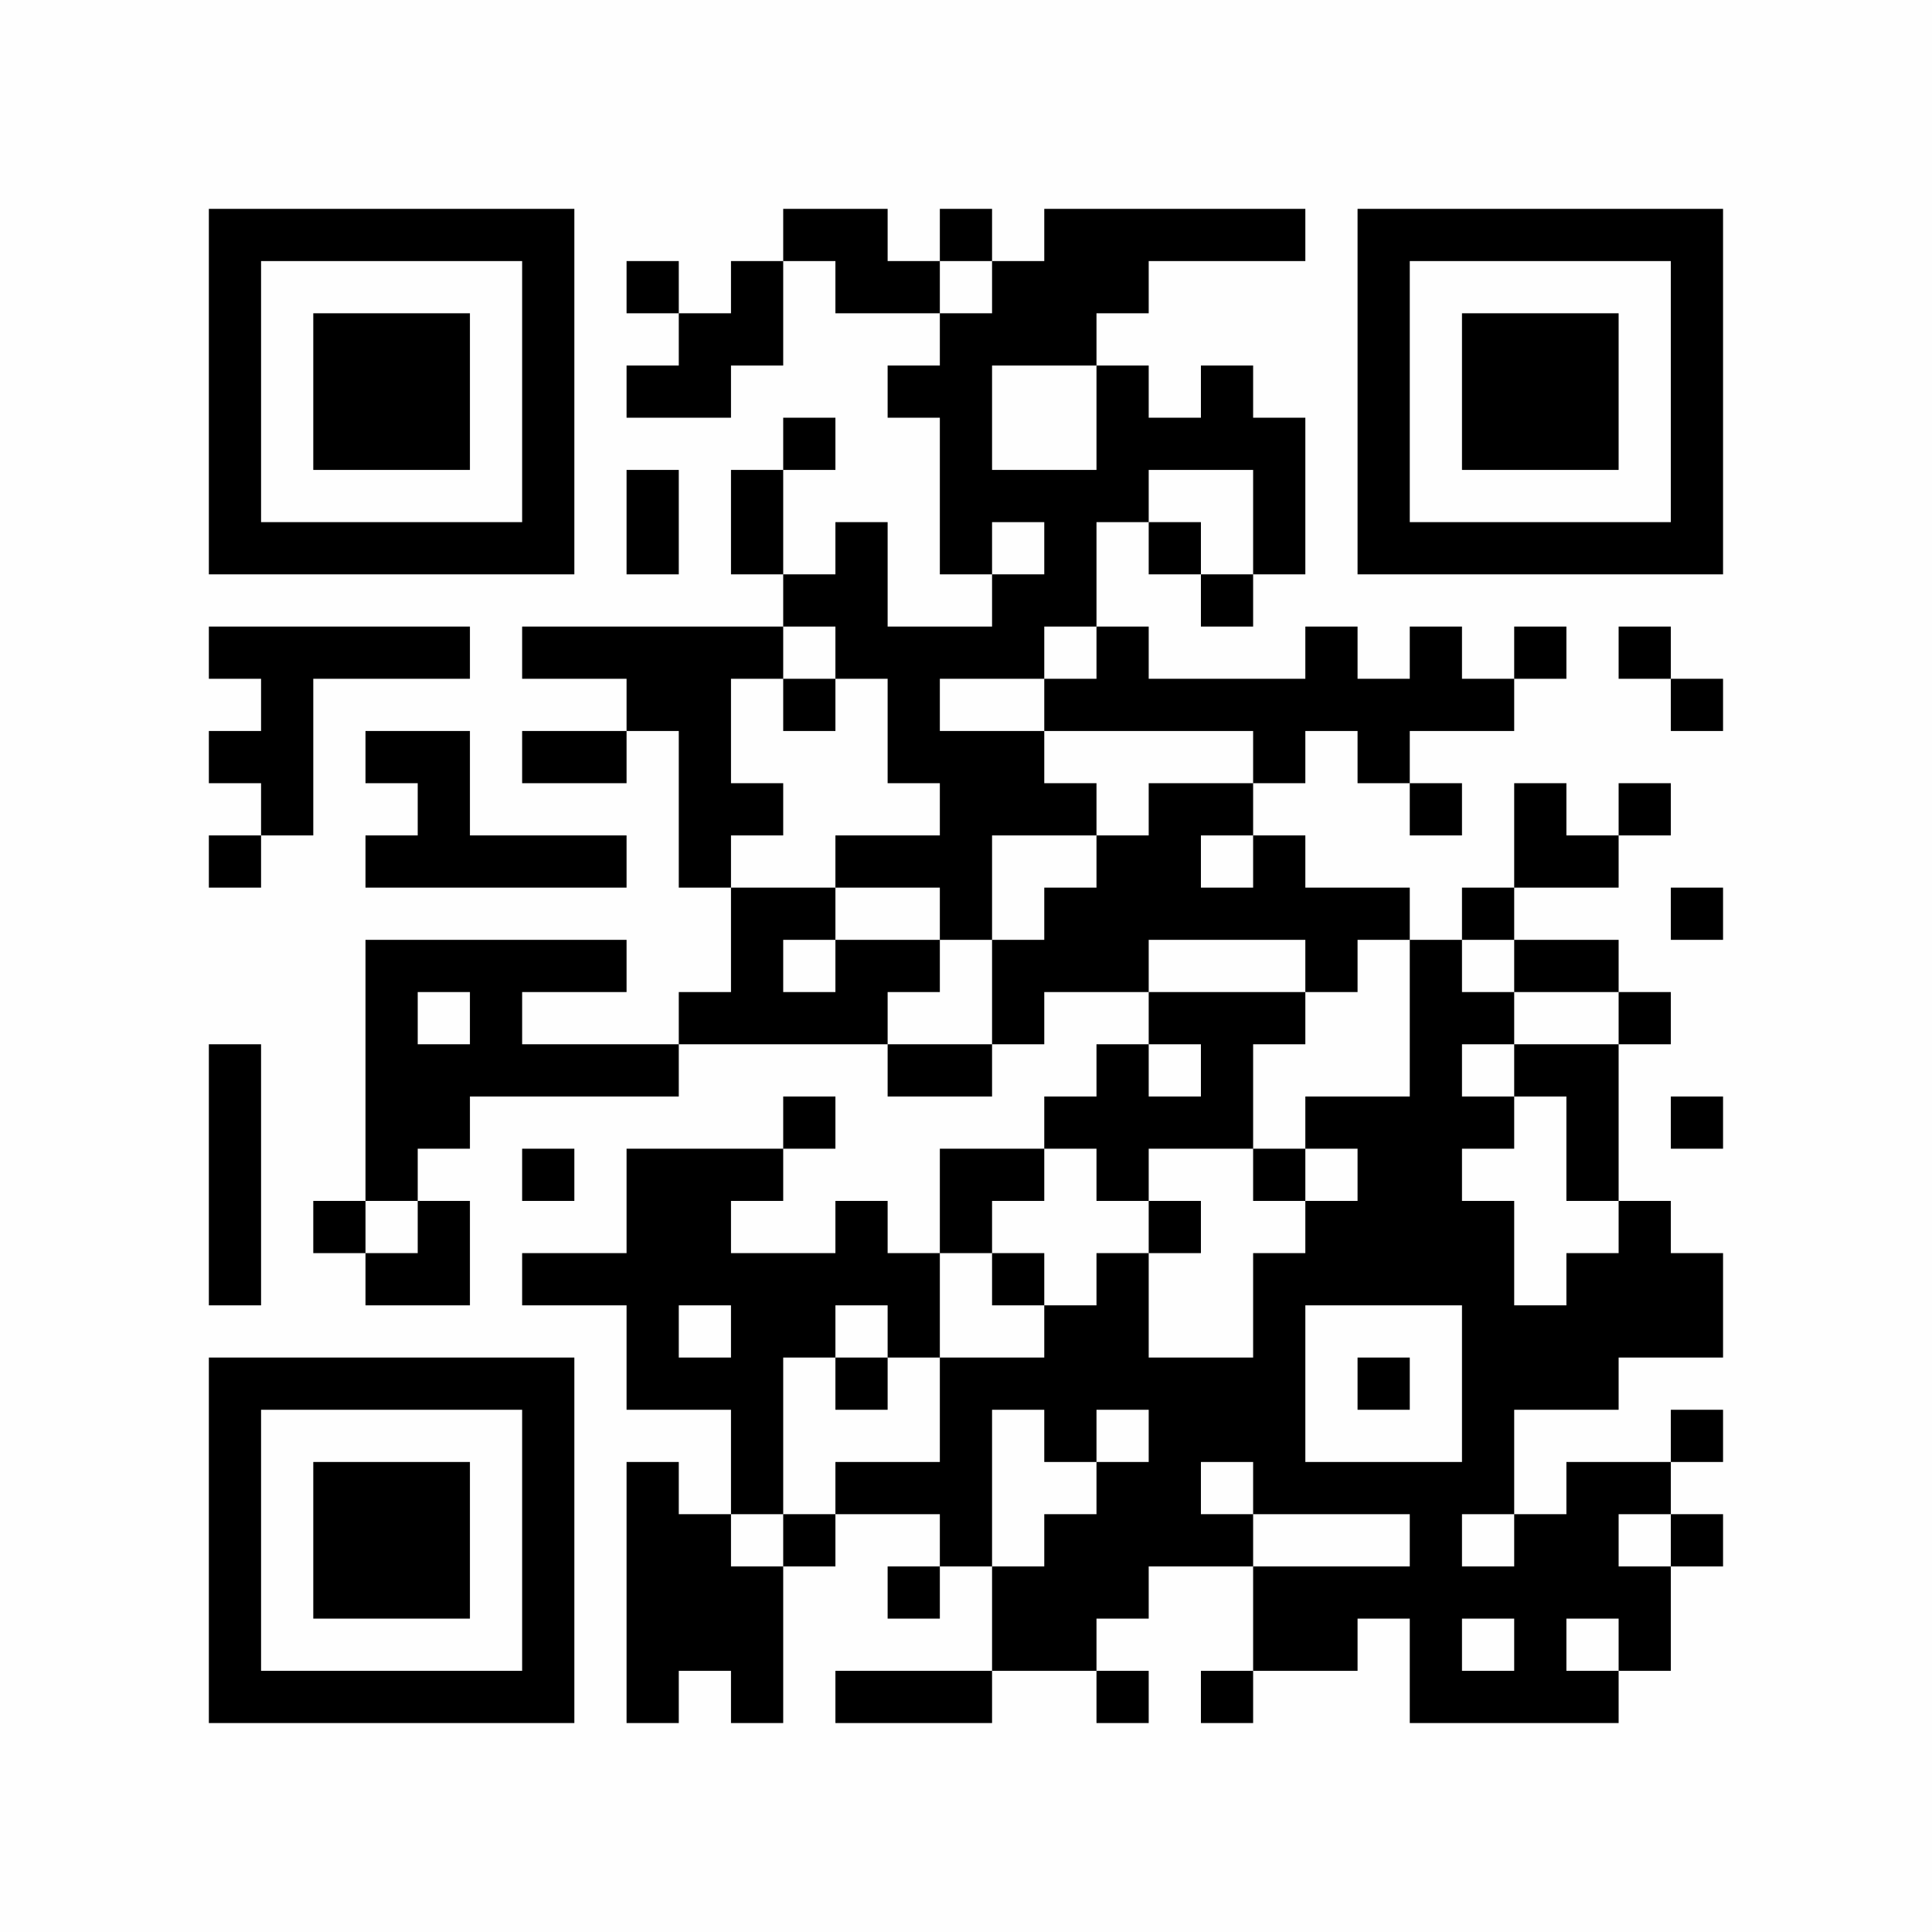 <?xml version="1.0" encoding="UTF-8"?>
<svg xmlns="http://www.w3.org/2000/svg" version="1.1" width="350" height="350" viewBox="0 0 350 350"><rect x="0" y="0" width="350" height="350" fill="#fefefe"/><g transform="scale(9.459)"><g transform="translate(4.000,4.000)"><path fill-rule="evenodd" d="M11 0L11 1L10 1L10 2L9 2L9 1L8 1L8 2L9 2L9 3L8 3L8 4L10 4L10 3L11 3L11 1L12 1L12 2L14 2L14 3L13 3L13 4L14 4L14 7L15 7L15 8L13 8L13 6L12 6L12 7L11 7L11 5L12 5L12 4L11 4L11 5L10 5L10 7L11 7L11 8L6 8L6 9L8 9L8 10L6 10L6 11L8 11L8 10L9 10L9 13L10 13L10 15L9 15L9 16L6 16L6 15L8 15L8 14L3 14L3 19L2 19L2 20L3 20L3 21L5 21L5 19L4 19L4 18L5 18L5 17L9 17L9 16L13 16L13 17L15 17L15 16L16 16L16 15L18 15L18 16L17 16L17 17L16 17L16 18L14 18L14 20L13 20L13 19L12 19L12 20L10 20L10 19L11 19L11 18L12 18L12 17L11 17L11 18L8 18L8 20L6 20L6 21L8 21L8 23L10 23L10 25L9 25L9 24L8 24L8 29L9 29L9 28L10 28L10 29L11 29L11 26L12 26L12 25L14 25L14 26L13 26L13 27L14 27L14 26L15 26L15 28L12 28L12 29L15 29L15 28L17 28L17 29L18 29L18 28L17 28L17 27L18 27L18 26L20 26L20 28L19 28L19 29L20 29L20 28L22 28L22 27L23 27L23 29L27 29L27 28L28 28L28 26L29 26L29 25L28 25L28 24L29 24L29 23L28 23L28 24L26 24L26 25L25 25L25 23L27 23L27 22L29 22L29 20L28 20L28 19L27 19L27 16L28 16L28 15L27 15L27 14L25 14L25 13L27 13L27 12L28 12L28 11L27 11L27 12L26 12L26 11L25 11L25 13L24 13L24 14L23 14L23 13L21 13L21 12L20 12L20 11L21 11L21 10L22 10L22 11L23 11L23 12L24 12L24 11L23 11L23 10L25 10L25 9L26 9L26 8L25 8L25 9L24 9L24 8L23 8L23 9L22 9L22 8L21 8L21 9L18 9L18 8L17 8L17 6L18 6L18 7L19 7L19 8L20 8L20 7L21 7L21 4L20 4L20 3L19 3L19 4L18 4L18 3L17 3L17 2L18 2L18 1L21 1L21 0L16 0L16 1L15 1L15 0L14 0L14 1L13 1L13 0ZM14 1L14 2L15 2L15 1ZM15 3L15 5L17 5L17 3ZM8 5L8 7L9 7L9 5ZM18 5L18 6L19 6L19 7L20 7L20 5ZM15 6L15 7L16 7L16 6ZM0 8L0 9L1 9L1 10L0 10L0 11L1 11L1 12L0 12L0 13L1 13L1 12L2 12L2 9L5 9L5 8ZM11 8L11 9L10 9L10 11L11 11L11 12L10 12L10 13L12 13L12 14L11 14L11 15L12 15L12 14L14 14L14 15L13 15L13 16L15 16L15 14L16 14L16 13L17 13L17 12L18 12L18 11L20 11L20 10L16 10L16 9L17 9L17 8L16 8L16 9L14 9L14 10L16 10L16 11L17 11L17 12L15 12L15 14L14 14L14 13L12 13L12 12L14 12L14 11L13 11L13 9L12 9L12 8ZM27 8L27 9L28 9L28 10L29 10L29 9L28 9L28 8ZM11 9L11 10L12 10L12 9ZM3 10L3 11L4 11L4 12L3 12L3 13L8 13L8 12L5 12L5 10ZM19 12L19 13L20 13L20 12ZM28 13L28 14L29 14L29 13ZM18 14L18 15L21 15L21 16L20 16L20 18L18 18L18 19L17 19L17 18L16 18L16 19L15 19L15 20L14 20L14 22L13 22L13 21L12 21L12 22L11 22L11 25L10 25L10 26L11 26L11 25L12 25L12 24L14 24L14 22L16 22L16 21L17 21L17 20L18 20L18 22L20 22L20 20L21 20L21 19L22 19L22 18L21 18L21 17L23 17L23 14L22 14L22 15L21 15L21 14ZM24 14L24 15L25 15L25 16L24 16L24 17L25 17L25 18L24 18L24 19L25 19L25 21L26 21L26 20L27 20L27 19L26 19L26 17L25 17L25 16L27 16L27 15L25 15L25 14ZM4 15L4 16L5 16L5 15ZM0 16L0 21L1 21L1 16ZM18 16L18 17L19 17L19 16ZM28 17L28 18L29 18L29 17ZM6 18L6 19L7 19L7 18ZM20 18L20 19L21 19L21 18ZM3 19L3 20L4 20L4 19ZM18 19L18 20L19 20L19 19ZM15 20L15 21L16 21L16 20ZM9 21L9 22L10 22L10 21ZM21 21L21 24L24 24L24 21ZM12 22L12 23L13 23L13 22ZM22 22L22 23L23 23L23 22ZM15 23L15 26L16 26L16 25L17 25L17 24L18 24L18 23L17 23L17 24L16 24L16 23ZM19 24L19 25L20 25L20 26L23 26L23 25L20 25L20 24ZM24 25L24 26L25 26L25 25ZM27 25L27 26L28 26L28 25ZM24 27L24 28L25 28L25 27ZM26 27L26 28L27 28L27 27ZM0 0L0 7L7 7L7 0ZM1 1L1 6L6 6L6 1ZM2 2L2 5L5 5L5 2ZM29 0L22 0L22 7L29 7ZM28 1L23 1L23 6L28 6ZM27 2L24 2L24 5L27 5ZM0 29L7 29L7 22L0 22ZM1 28L6 28L6 23L1 23ZM2 27L5 27L5 24L2 24Z" fill="#000000"/></g></g></svg>
